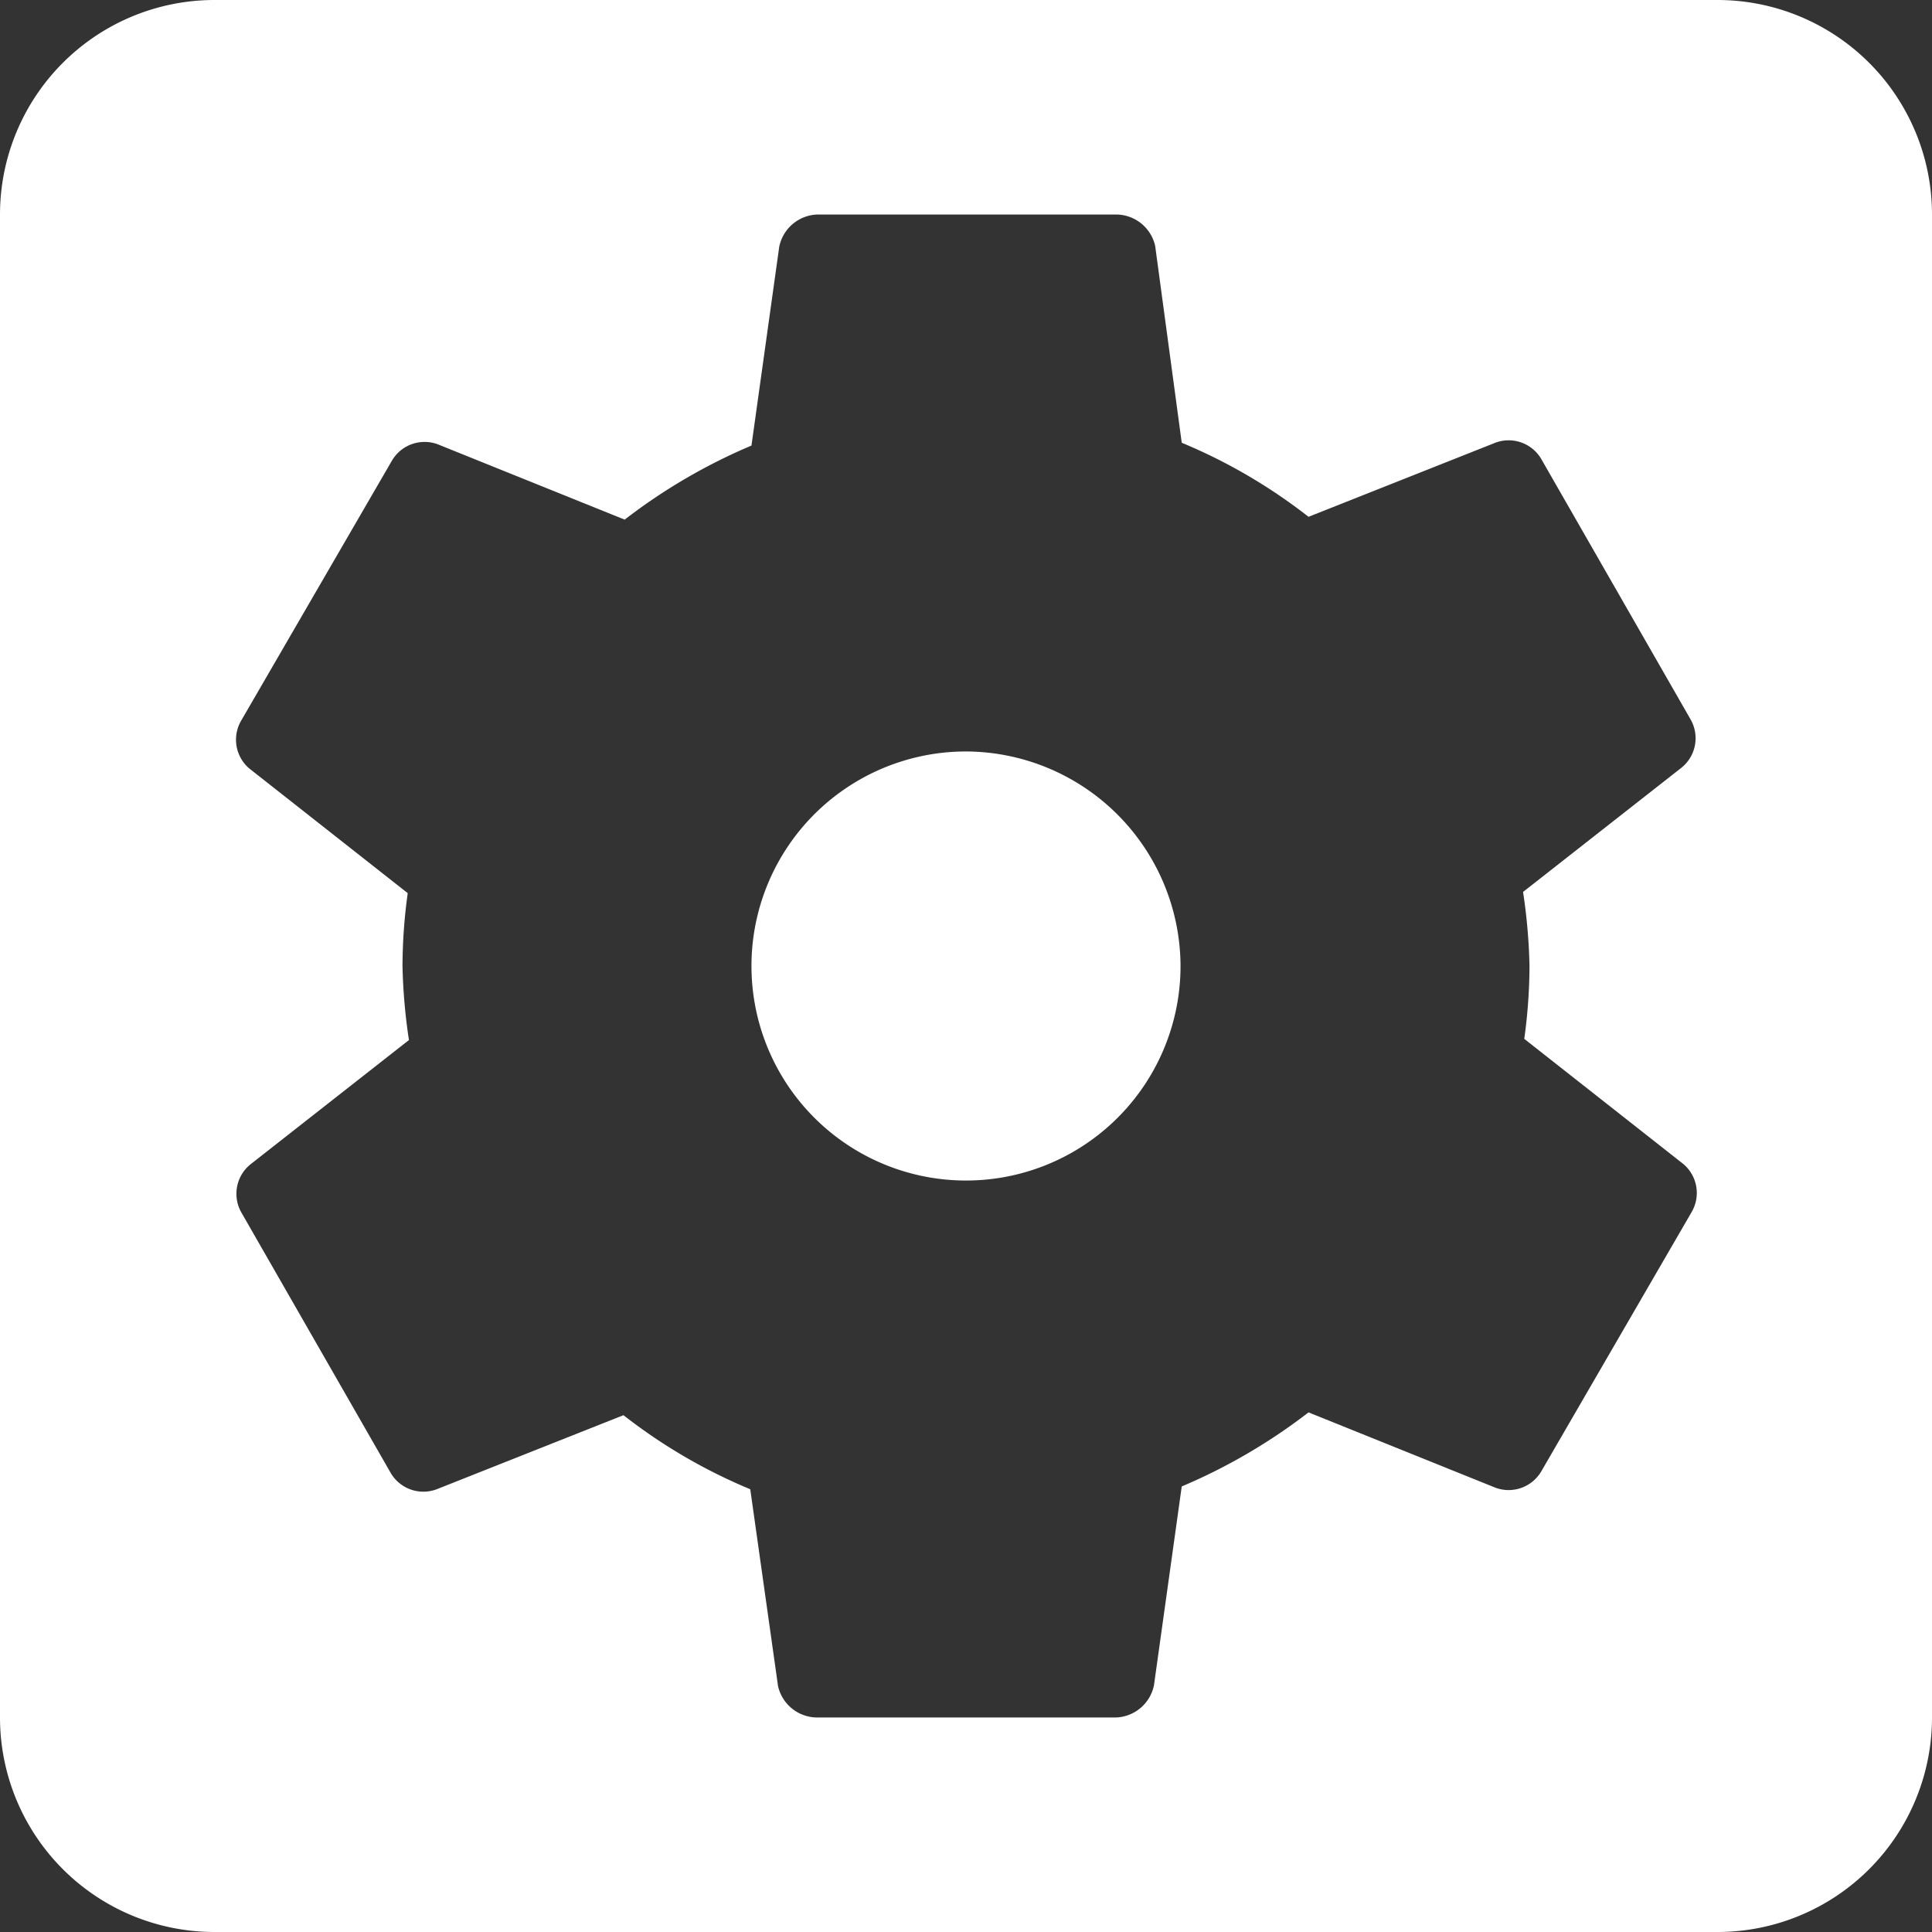 <svg xmlns="http://www.w3.org/2000/svg" viewBox="0 0 48 48"><rect x="0" y="0" width="48" height="48" fill="#333333" stroke="none"/><title>zz-parametrage</title><g id="Calque_1" data-name="Calque 1"><path d="M24,18.67A5.33,5.33,0,1,0,29.33,24,5.35,5.35,0,0,0,24,18.67ZM42.67,0H5.33A5.33,5.33,0,0,0,0,5.33V42.67A5.33,5.33,0,0,0,5.33,48H42.67A5.33,5.33,0,0,0,48,42.67V5.33A5.33,5.33,0,0,0,42.67,0ZM38,24a13.41,13.41,0,0,1-.13,1.81l3.94,3.1a.94.94,0,0,1,.22,1.2l-3.74,6.45a.94.94,0,0,1-1.14.4l-4.64-1.87a14.19,14.19,0,0,1-3.15,1.84l-.69,4.94a1,1,0,0,1-.94.8H20.27a1,1,0,0,1-.94-.78L18.64,37a13.55,13.55,0,0,1-3.15-1.84L10.85,37a.94.94,0,0,1-1.14-.4L6,30.13a.94.94,0,0,1,.22-1.2l3.94-3.09A14.23,14.23,0,0,1,10,24a13.41,13.41,0,0,1,.13-1.81l-3.94-3.1A.94.94,0,0,1,6,17.89l3.74-6.45a.94.94,0,0,1,1.14-.4l4.64,1.87a14.19,14.19,0,0,1,3.15-1.84l.69-4.94a1,1,0,0,1,.94-.8h7.46a1,1,0,0,1,.94.78L29.36,11a13.55,13.55,0,0,1,3.15,1.84L37.15,11a.94.94,0,0,1,1.14.4L42,17.87a.94.94,0,0,1-.22,1.2l-3.94,3.09A14.23,14.23,0,0,1,38,24Z" style="fill:#fff"/></g></svg>